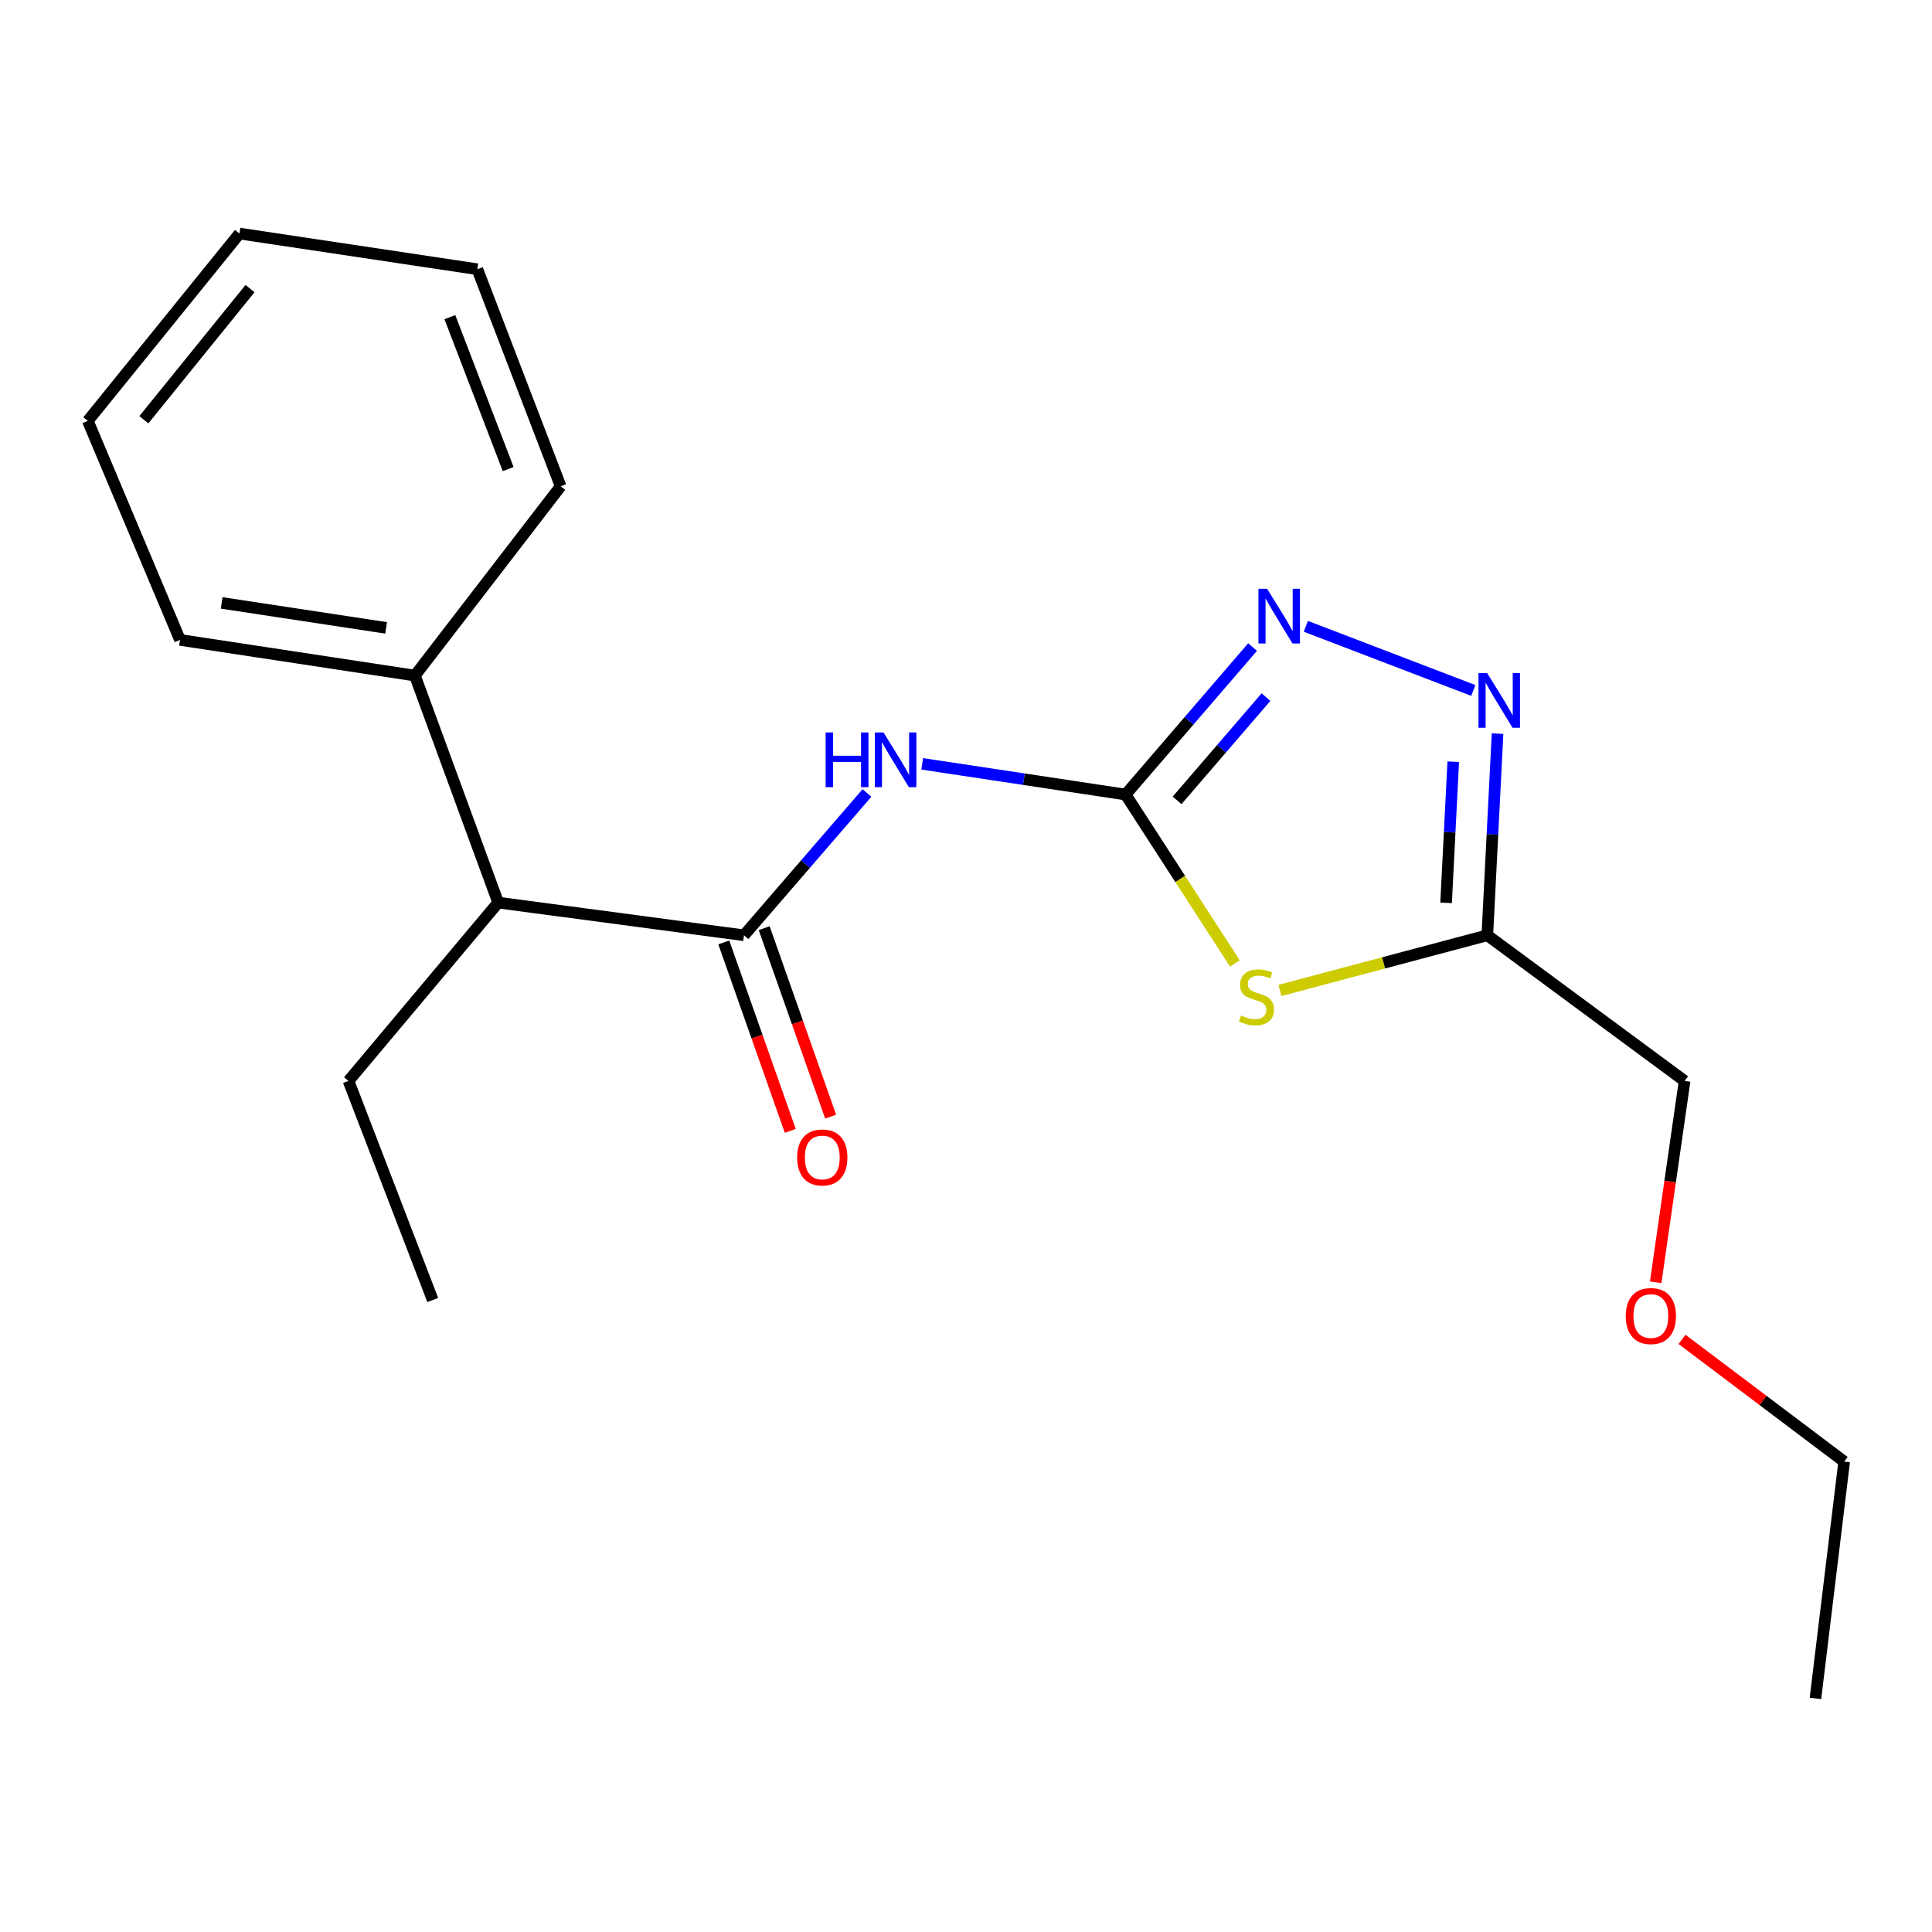 <?xml version='1.0' encoding='iso-8859-1'?>
<svg version='1.1' baseProfile='full'
              xmlns='http://www.w3.org/2000/svg'
                      xmlns:rdkit='http://www.rdkit.org/xml'
                      xmlns:xlink='http://www.w3.org/1999/xlink'
                  xml:space='preserve'
width='1000px' height='1000px' viewBox='0 0 1000 1000'>
<!-- END OF HEADER -->
<rect style='opacity:1.0;fill:#FFFFFF;stroke:none' width='1000' height='1000' x='0' y='0'> </rect>
<path class='bond-0' d='M 582.601,411.254 L 610.885,454.958' style='fill:none;fill-rule:evenodd;stroke:#000000;stroke-width:6px;stroke-linecap:butt;stroke-linejoin:miter;stroke-opacity:1' />
<path class='bond-0' d='M 610.885,454.958 L 639.17,498.663' style='fill:none;fill-rule:evenodd;stroke:#CCCC00;stroke-width:6px;stroke-linecap:butt;stroke-linejoin:miter;stroke-opacity:1' />
<path class='bond-1' d='M 582.601,411.254 L 529.96,403.307' style='fill:none;fill-rule:evenodd;stroke:#000000;stroke-width:6px;stroke-linecap:butt;stroke-linejoin:miter;stroke-opacity:1' />
<path class='bond-1' d='M 529.96,403.307 L 477.32,395.361' style='fill:none;fill-rule:evenodd;stroke:#0000FF;stroke-width:6px;stroke-linecap:butt;stroke-linejoin:miter;stroke-opacity:1' />
<path class='bond-2' d='M 582.601,411.254 L 615.463,373.083' style='fill:none;fill-rule:evenodd;stroke:#000000;stroke-width:6px;stroke-linecap:butt;stroke-linejoin:miter;stroke-opacity:1' />
<path class='bond-2' d='M 615.463,373.083 L 648.324,334.913' style='fill:none;fill-rule:evenodd;stroke:#0000FF;stroke-width:6px;stroke-linecap:butt;stroke-linejoin:miter;stroke-opacity:1' />
<path class='bond-2' d='M 609.259,414.266 L 632.262,387.546' style='fill:none;fill-rule:evenodd;stroke:#000000;stroke-width:6px;stroke-linecap:butt;stroke-linejoin:miter;stroke-opacity:1' />
<path class='bond-2' d='M 632.262,387.546 L 655.266,360.827' style='fill:none;fill-rule:evenodd;stroke:#0000FF;stroke-width:6px;stroke-linecap:butt;stroke-linejoin:miter;stroke-opacity:1' />
<path class='bond-5' d='M 662.496,512.661 L 716.166,498.381' style='fill:none;fill-rule:evenodd;stroke:#CCCC00;stroke-width:6px;stroke-linecap:butt;stroke-linejoin:miter;stroke-opacity:1' />
<path class='bond-5' d='M 716.166,498.381 L 769.836,484.101' style='fill:none;fill-rule:evenodd;stroke:#000000;stroke-width:6px;stroke-linecap:butt;stroke-linejoin:miter;stroke-opacity:1' />
<path class='bond-3' d='M 448.739,410.446 L 416.911,447.273' style='fill:none;fill-rule:evenodd;stroke:#0000FF;stroke-width:6px;stroke-linecap:butt;stroke-linejoin:miter;stroke-opacity:1' />
<path class='bond-3' d='M 416.911,447.273 L 385.083,484.101' style='fill:none;fill-rule:evenodd;stroke:#000000;stroke-width:6px;stroke-linecap:butt;stroke-linejoin:miter;stroke-opacity:1' />
<path class='bond-4' d='M 675.9,324.18 L 762.586,357.381' style='fill:none;fill-rule:evenodd;stroke:#0000FF;stroke-width:6px;stroke-linecap:butt;stroke-linejoin:miter;stroke-opacity:1' />
<path class='bond-6' d='M 385.083,484.101 L 257.862,467.179' style='fill:none;fill-rule:evenodd;stroke:#000000;stroke-width:6px;stroke-linecap:butt;stroke-linejoin:miter;stroke-opacity:1' />
<path class='bond-7' d='M 374.63,487.787 L 391.833,536.563' style='fill:none;fill-rule:evenodd;stroke:#000000;stroke-width:6px;stroke-linecap:butt;stroke-linejoin:miter;stroke-opacity:1' />
<path class='bond-7' d='M 391.833,536.563 L 409.036,585.338' style='fill:none;fill-rule:evenodd;stroke:#FF0000;stroke-width:6px;stroke-linecap:butt;stroke-linejoin:miter;stroke-opacity:1' />
<path class='bond-7' d='M 395.536,480.414 L 412.739,529.189' style='fill:none;fill-rule:evenodd;stroke:#000000;stroke-width:6px;stroke-linecap:butt;stroke-linejoin:miter;stroke-opacity:1' />
<path class='bond-7' d='M 412.739,529.189 L 429.942,577.965' style='fill:none;fill-rule:evenodd;stroke:#FF0000;stroke-width:6px;stroke-linecap:butt;stroke-linejoin:miter;stroke-opacity:1' />
<path class='bond-20' d='M 775.133,379.724 L 772.484,431.912' style='fill:none;fill-rule:evenodd;stroke:#0000FF;stroke-width:6px;stroke-linecap:butt;stroke-linejoin:miter;stroke-opacity:1' />
<path class='bond-20' d='M 772.484,431.912 L 769.836,484.101' style='fill:none;fill-rule:evenodd;stroke:#000000;stroke-width:6px;stroke-linecap:butt;stroke-linejoin:miter;stroke-opacity:1' />
<path class='bond-20' d='M 752.198,394.257 L 750.344,430.789' style='fill:none;fill-rule:evenodd;stroke:#0000FF;stroke-width:6px;stroke-linecap:butt;stroke-linejoin:miter;stroke-opacity:1' />
<path class='bond-20' d='M 750.344,430.789 L 748.49,467.32' style='fill:none;fill-rule:evenodd;stroke:#000000;stroke-width:6px;stroke-linecap:butt;stroke-linejoin:miter;stroke-opacity:1' />
<path class='bond-9' d='M 769.836,484.101 L 871.944,559.497' style='fill:none;fill-rule:evenodd;stroke:#000000;stroke-width:6px;stroke-linecap:butt;stroke-linejoin:miter;stroke-opacity:1' />
<path class='bond-8' d='M 257.862,467.179 L 214.758,349.675' style='fill:none;fill-rule:evenodd;stroke:#000000;stroke-width:6px;stroke-linecap:butt;stroke-linejoin:miter;stroke-opacity:1' />
<path class='bond-11' d='M 257.862,467.179 L 180.385,559.497' style='fill:none;fill-rule:evenodd;stroke:#000000;stroke-width:6px;stroke-linecap:butt;stroke-linejoin:miter;stroke-opacity:1' />
<path class='bond-12' d='M 214.758,349.675 L 93.178,331.214' style='fill:none;fill-rule:evenodd;stroke:#000000;stroke-width:6px;stroke-linecap:butt;stroke-linejoin:miter;stroke-opacity:1' />
<path class='bond-12' d='M 199.849,324.989 L 114.743,312.066' style='fill:none;fill-rule:evenodd;stroke:#000000;stroke-width:6px;stroke-linecap:butt;stroke-linejoin:miter;stroke-opacity:1' />
<path class='bond-13' d='M 214.758,349.675 L 290.191,251.704' style='fill:none;fill-rule:evenodd;stroke:#000000;stroke-width:6px;stroke-linecap:butt;stroke-linejoin:miter;stroke-opacity:1' />
<path class='bond-10' d='M 871.944,559.497 L 864.461,611.603' style='fill:none;fill-rule:evenodd;stroke:#000000;stroke-width:6px;stroke-linecap:butt;stroke-linejoin:miter;stroke-opacity:1' />
<path class='bond-10' d='M 864.461,611.603 L 856.978,663.71' style='fill:none;fill-rule:evenodd;stroke:#FF0000;stroke-width:6px;stroke-linecap:butt;stroke-linejoin:miter;stroke-opacity:1' />
<path class='bond-14' d='M 870.614,693.261 L 912.579,724.892' style='fill:none;fill-rule:evenodd;stroke:#FF0000;stroke-width:6px;stroke-linecap:butt;stroke-linejoin:miter;stroke-opacity:1' />
<path class='bond-14' d='M 912.579,724.892 L 954.545,756.522' style='fill:none;fill-rule:evenodd;stroke:#000000;stroke-width:6px;stroke-linecap:butt;stroke-linejoin:miter;stroke-opacity:1' />
<path class='bond-15' d='M 180.385,559.497 L 223.994,672.887' style='fill:none;fill-rule:evenodd;stroke:#000000;stroke-width:6px;stroke-linecap:butt;stroke-linejoin:miter;stroke-opacity:1' />
<path class='bond-17' d='M 93.178,331.214 L 45.455,217.849' style='fill:none;fill-rule:evenodd;stroke:#000000;stroke-width:6px;stroke-linecap:butt;stroke-linejoin:miter;stroke-opacity:1' />
<path class='bond-18' d='M 290.191,251.704 L 247.074,139.349' style='fill:none;fill-rule:evenodd;stroke:#000000;stroke-width:6px;stroke-linecap:butt;stroke-linejoin:miter;stroke-opacity:1' />
<path class='bond-18' d='M 263.027,242.794 L 232.845,164.145' style='fill:none;fill-rule:evenodd;stroke:#000000;stroke-width:6px;stroke-linecap:butt;stroke-linejoin:miter;stroke-opacity:1' />
<path class='bond-16' d='M 954.545,756.522 L 939.668,879.112' style='fill:none;fill-rule:evenodd;stroke:#000000;stroke-width:6px;stroke-linecap:butt;stroke-linejoin:miter;stroke-opacity:1' />
<path class='bond-21' d='M 45.455,217.849 L 123.954,120.888' style='fill:none;fill-rule:evenodd;stroke:#000000;stroke-width:6px;stroke-linecap:butt;stroke-linejoin:miter;stroke-opacity:1' />
<path class='bond-21' d='M 74.459,217.254 L 129.409,149.381' style='fill:none;fill-rule:evenodd;stroke:#000000;stroke-width:6px;stroke-linecap:butt;stroke-linejoin:miter;stroke-opacity:1' />
<path class='bond-19' d='M 247.074,139.349 L 123.954,120.888' style='fill:none;fill-rule:evenodd;stroke:#000000;stroke-width:6px;stroke-linecap:butt;stroke-linejoin:miter;stroke-opacity:1' />
<path  class='atom-1' d='M 642.325 525.619
Q 642.645 525.739, 643.965 526.299
Q 645.285 526.859, 646.725 527.219
Q 648.205 527.539, 649.645 527.539
Q 652.325 527.539, 653.885 526.259
Q 655.445 524.939, 655.445 522.659
Q 655.445 521.099, 654.645 520.139
Q 653.885 519.179, 652.685 518.659
Q 651.485 518.139, 649.485 517.539
Q 646.965 516.779, 645.445 516.059
Q 643.965 515.339, 642.885 513.819
Q 641.845 512.299, 641.845 509.739
Q 641.845 506.179, 644.245 503.979
Q 646.685 501.779, 651.485 501.779
Q 654.765 501.779, 658.485 503.339
L 657.565 506.419
Q 654.165 505.019, 651.605 505.019
Q 648.845 505.019, 647.325 506.179
Q 645.805 507.299, 645.845 509.259
Q 645.845 510.779, 646.605 511.699
Q 647.405 512.619, 648.525 513.139
Q 649.685 513.659, 651.605 514.259
Q 654.165 515.059, 655.685 515.859
Q 657.205 516.659, 658.285 518.299
Q 659.405 519.899, 659.405 522.659
Q 659.405 526.579, 656.765 528.699
Q 654.165 530.779, 649.805 530.779
Q 647.285 530.779, 645.365 530.219
Q 643.485 529.699, 641.245 528.779
L 642.325 525.619
' fill='#CCCC00'/>
<path  class='atom-2' d='M 427.35 379.125
L 431.19 379.125
L 431.19 391.165
L 445.67 391.165
L 445.67 379.125
L 449.51 379.125
L 449.51 407.445
L 445.67 407.445
L 445.67 394.365
L 431.19 394.365
L 431.19 407.445
L 427.35 407.445
L 427.35 379.125
' fill='#0000FF'/>
<path  class='atom-2' d='M 457.31 379.125
L 466.59 394.125
Q 467.51 395.605, 468.99 398.285
Q 470.47 400.965, 470.55 401.125
L 470.55 379.125
L 474.31 379.125
L 474.31 407.445
L 470.43 407.445
L 460.47 391.045
Q 459.31 389.125, 458.07 386.925
Q 456.87 384.725, 456.51 384.045
L 456.51 407.445
L 452.83 407.445
L 452.83 379.125
L 457.31 379.125
' fill='#0000FF'/>
<path  class='atom-3' d='M 655.851 304.739
L 665.131 319.739
Q 666.051 321.219, 667.531 323.899
Q 669.011 326.579, 669.091 326.739
L 669.091 304.739
L 672.851 304.739
L 672.851 333.059
L 668.971 333.059
L 659.011 316.659
Q 657.851 314.739, 656.611 312.539
Q 655.411 310.339, 655.051 309.659
L 655.051 333.059
L 651.371 333.059
L 651.371 304.739
L 655.851 304.739
' fill='#0000FF'/>
<path  class='atom-5' d='M 769.746 348.361
L 779.026 363.361
Q 779.946 364.841, 781.426 367.521
Q 782.906 370.201, 782.986 370.361
L 782.986 348.361
L 786.746 348.361
L 786.746 376.681
L 782.866 376.681
L 772.906 360.281
Q 771.746 358.361, 770.506 356.161
Q 769.306 353.961, 768.946 353.281
L 768.946 376.681
L 765.266 376.681
L 765.266 348.361
L 769.746 348.361
' fill='#0000FF'/>
<path  class='atom-8' d='M 412.614 599.098
Q 412.614 592.298, 415.974 588.498
Q 419.334 584.698, 425.614 584.698
Q 431.894 584.698, 435.254 588.498
Q 438.614 592.298, 438.614 599.098
Q 438.614 605.978, 435.214 609.898
Q 431.814 613.778, 425.614 613.778
Q 419.374 613.778, 415.974 609.898
Q 412.614 606.018, 412.614 599.098
M 425.614 610.578
Q 429.934 610.578, 432.254 607.698
Q 434.614 604.778, 434.614 599.098
Q 434.614 593.538, 432.254 590.738
Q 429.934 587.898, 425.614 587.898
Q 421.294 587.898, 418.934 590.698
Q 416.614 593.498, 416.614 599.098
Q 416.614 604.818, 418.934 607.698
Q 421.294 610.578, 425.614 610.578
' fill='#FF0000'/>
<path  class='atom-11' d='M 841.481 681.181
Q 841.481 674.381, 844.841 670.581
Q 848.201 666.781, 854.481 666.781
Q 860.761 666.781, 864.121 670.581
Q 867.481 674.381, 867.481 681.181
Q 867.481 688.061, 864.081 691.981
Q 860.681 695.861, 854.481 695.861
Q 848.241 695.861, 844.841 691.981
Q 841.481 688.101, 841.481 681.181
M 854.481 692.661
Q 858.801 692.661, 861.121 689.781
Q 863.481 686.861, 863.481 681.181
Q 863.481 675.621, 861.121 672.821
Q 858.801 669.981, 854.481 669.981
Q 850.161 669.981, 847.801 672.781
Q 845.481 675.581, 845.481 681.181
Q 845.481 686.901, 847.801 689.781
Q 850.161 692.661, 854.481 692.661
' fill='#FF0000'/>
</svg>
